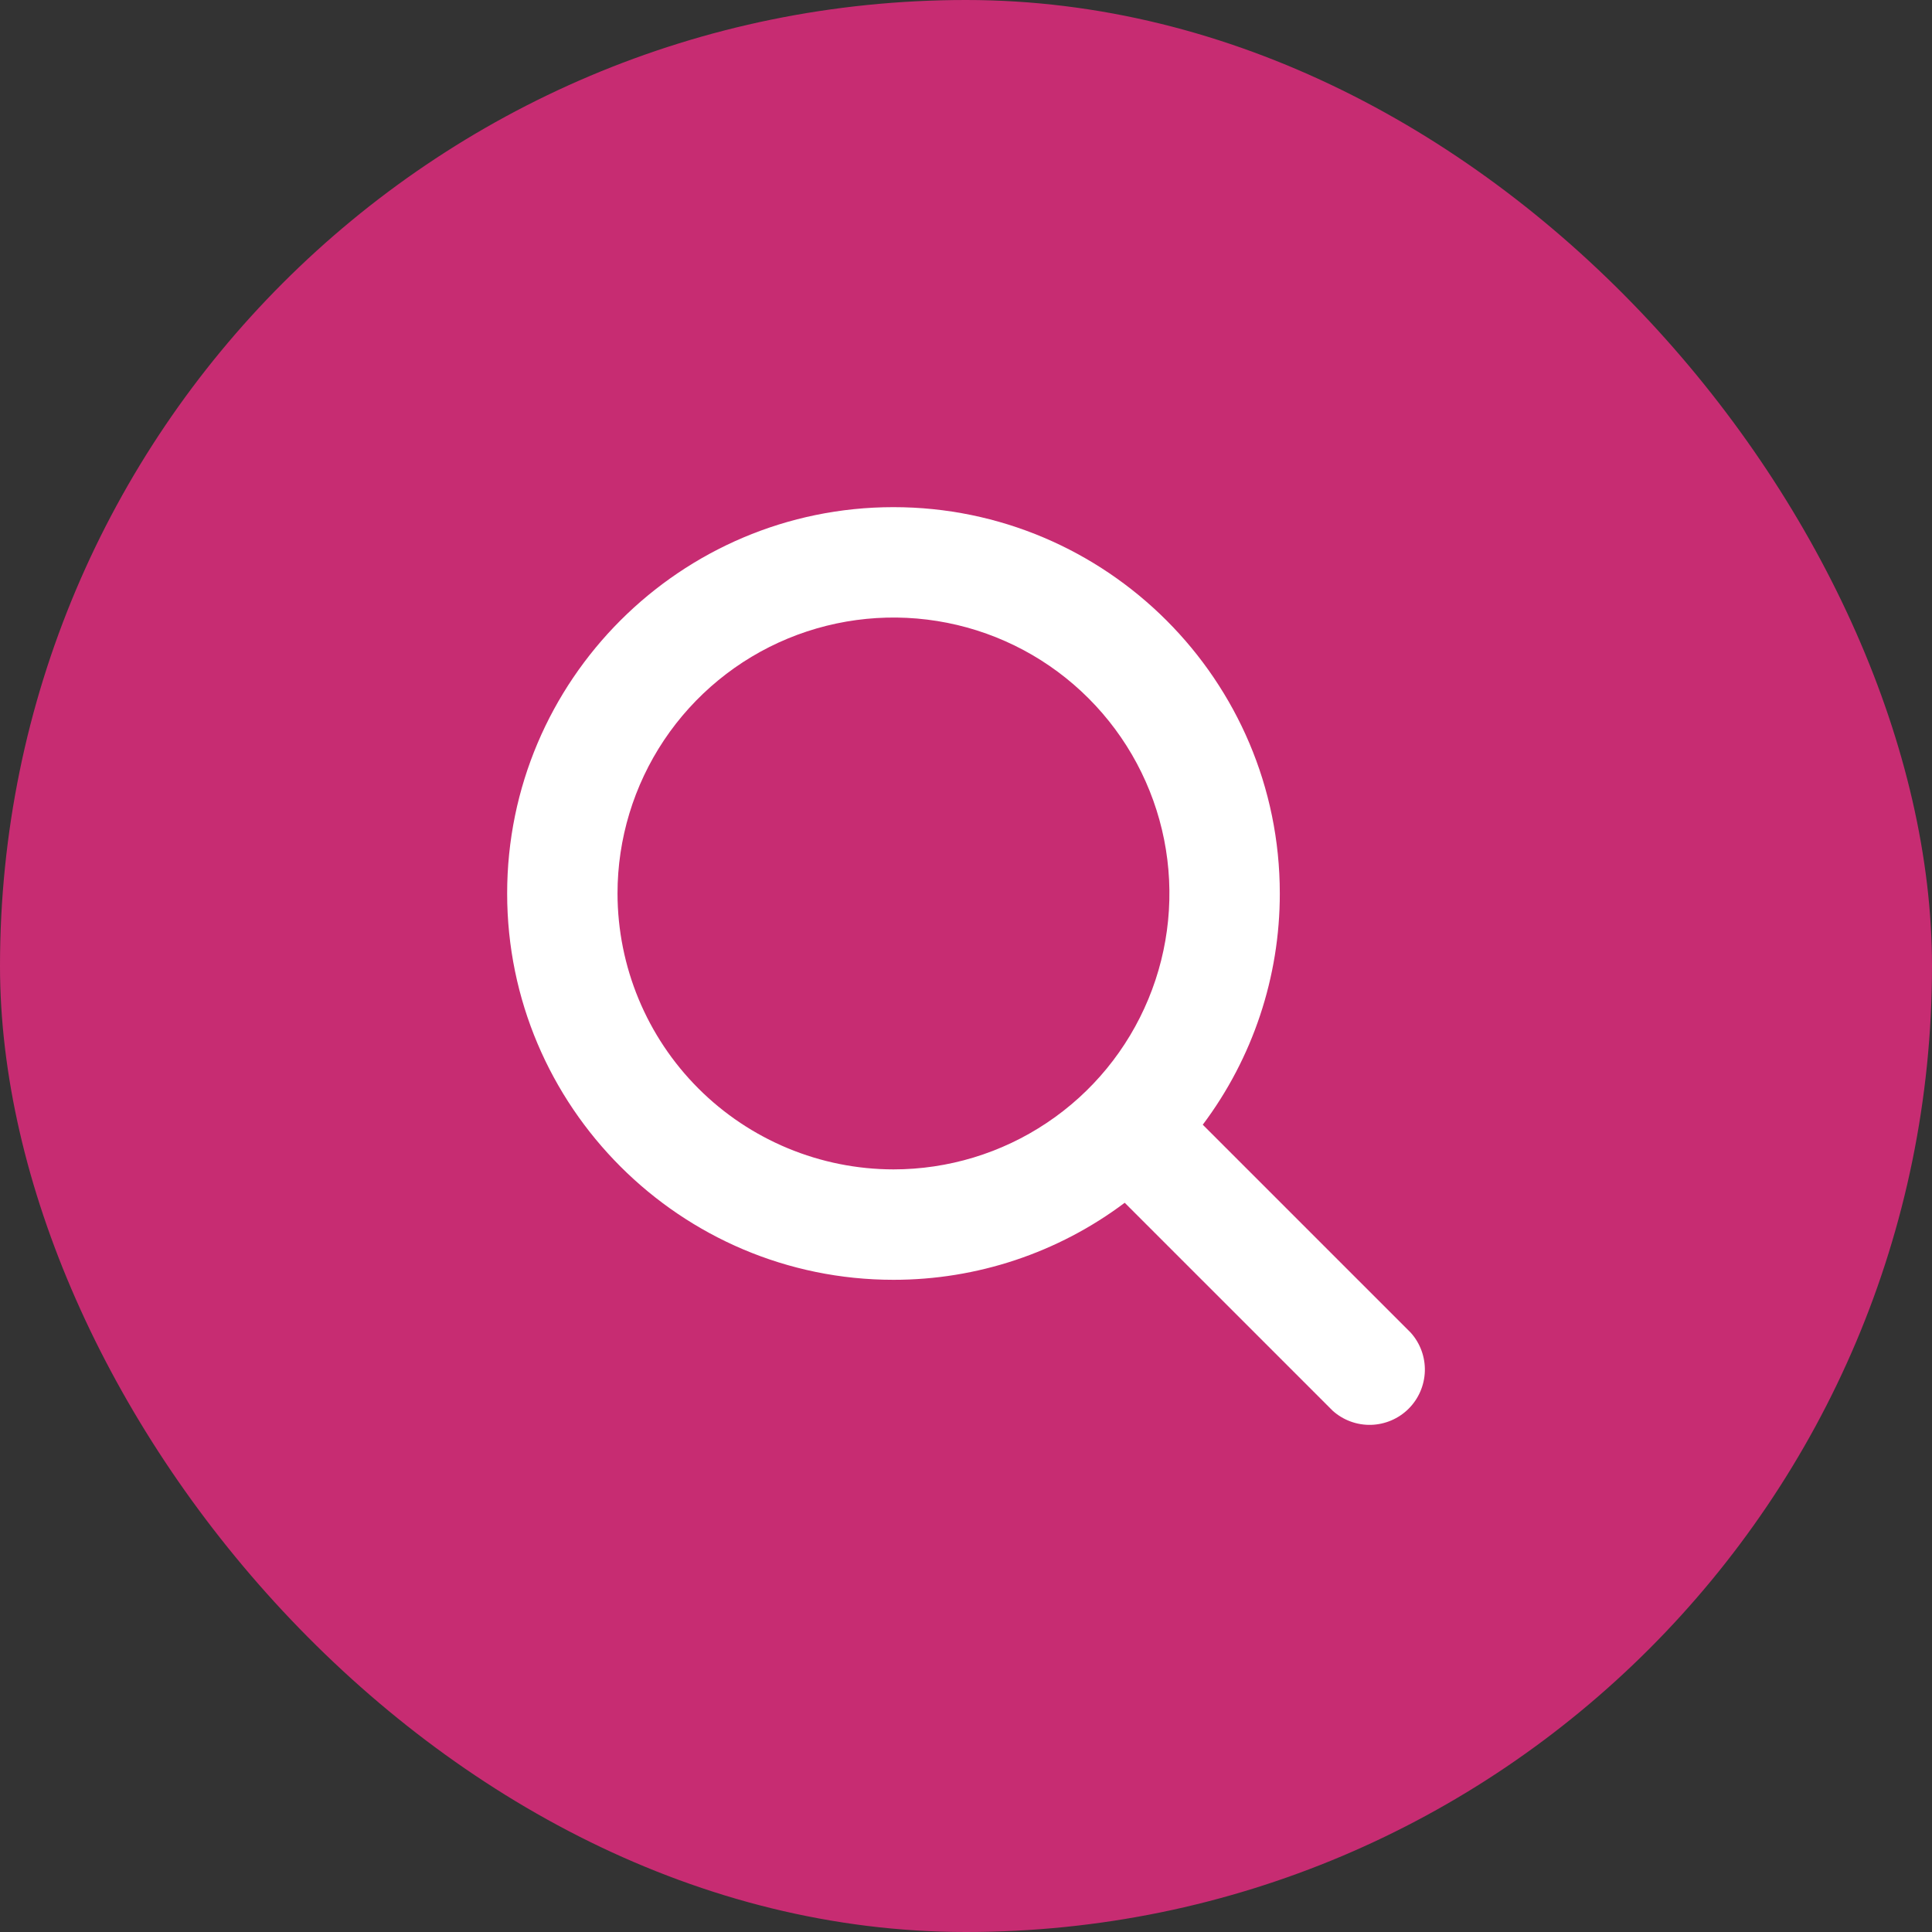<svg width="40" height="40" viewBox="0 0 40 40" fill="none" xmlns="http://www.w3.org/2000/svg">
<rect x="0" y="0" width="40" height="40" fill="#333333" stroke="none"/>
<rect width="40" height="40" rx="20" fill="#C72C72"/>
<path d="M29.209 27.593L24.902 23.286C25.939 21.905 26.498 20.225 26.497 18.498C26.497 14.088 22.908 10.5 18.498 10.5C14.088 10.5 10.5 14.088 10.5 18.498C10.5 22.908 14.088 26.497 18.498 26.497C20.225 26.498 21.905 25.939 23.286 24.902L27.593 29.209C27.811 29.404 28.095 29.508 28.388 29.5C28.68 29.491 28.958 29.372 29.165 29.165C29.372 28.958 29.491 28.68 29.5 28.388C29.508 28.095 29.404 27.811 29.209 27.593ZM12.785 18.498C12.785 17.368 13.12 16.264 13.748 15.324C14.376 14.385 15.268 13.652 16.312 13.22C17.356 12.788 18.505 12.675 19.613 12.895C20.721 13.115 21.739 13.659 22.538 14.459C23.337 15.258 23.881 16.276 24.102 17.384C24.322 18.492 24.209 19.641 23.776 20.684C23.344 21.728 22.612 22.621 21.672 23.248C20.733 23.876 19.628 24.211 18.498 24.211C16.984 24.209 15.531 23.607 14.46 22.536C13.389 21.465 12.787 20.013 12.785 18.498Z" fill="white"/>
</svg>
